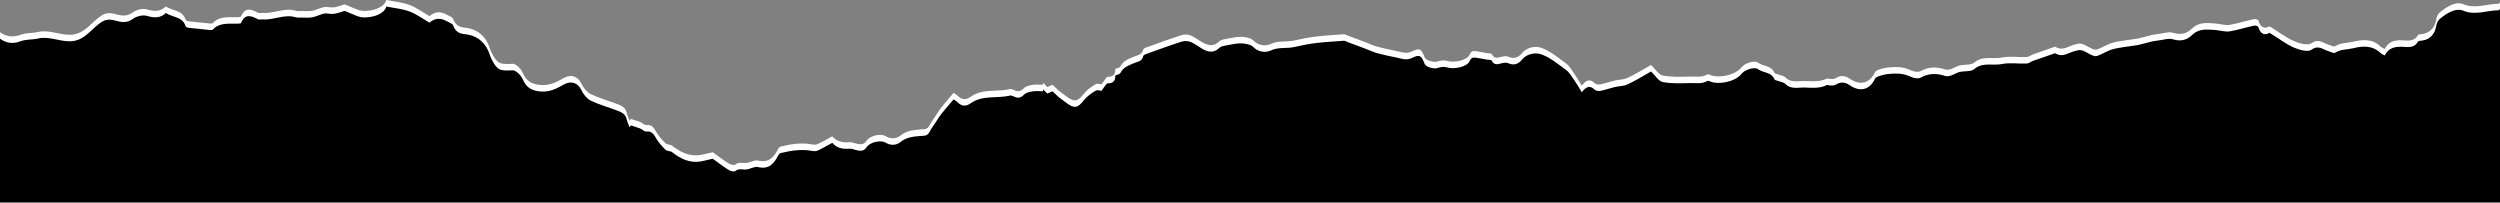 <svg xmlns="http://www.w3.org/2000/svg" width="1920" height="156" viewBox="0 0 1920 156" fill="none"><rect x="0" y="0" width="1920" height="156" fill="#808080" stroke="none"/><path d="M1920 1.8V150.2H0V24.7C5 28.3 10.1 28.9 16.1 26.6C20.1 25.1 24.8 25.6 29.1 24.6C37.2 22.7 44.8 26.5 52.8 26.7C63.1 27 68.1 19.9 74.3 14.7C79.6 10.3 82.3 9 89.3 11C93.3 12.1 97.6 12.8 101.9 9.6C104.7 7.5 109.7 6.2 112.9 7.2C118.5 8.9 123.1 9 127.4 5C132.5 8.4 140.2 7.7 142.5 15C142.7 15.6 143.8 16.2 144.5 16.3C149.9 16.9 155.3 17.5 160.6 18C161.6 18.1 163 18.2 163.5 17.7C168.5 12.3 175.2 13.3 181.5 13.2C182.8 13.2 185 13.2 185.2 12.5C188.3 5.2 193 7.1 198.1 9.8C199 10.3 200.4 9.8 201.6 9.9C210.1 10.6 218.3 5.7 226.9 8.2C228.6 8.7 230.5 8.5 232.4 8.5C235 8.5 237.7 8.8 240.2 8.2C244.2 7.4 248.2 4.7 251.8 5.4C256.5 6.3 260.1 4.9 264.1 3.5C264.5 3.3 265.1 3.5 265.6 3.7C268.9 5 272.1 6.6 275.4 7.7C281.7 9.8 295 7 296.7 0C302.6 1.2 308.7 1.7 314.2 3.7C319.7 5.7 324.5 9.3 329.9 12.4C333.5 9.1 338 8.4 342.9 11.2C344.7 12.2 347.4 13 348 14.5C349.6 18.9 352.3 20.8 356.8 21.2C365.1 22 371.2 26.1 374.8 33.6C375.9 35.8 376.4 38.3 377.5 40.4C381.9 48.9 383.7 49.6 393.7 49C395.3 48.9 397.3 50.5 398.6 51.8C400.1 53.3 401.2 55.2 402.1 57.2C404.9 63 409.5 64.9 415.8 65.3C422.4 65.7 427.6 63 432.8 60C438.5 56.7 443.8 58.5 446.5 64.2C448 67.3 450.6 70.7 453.5 72.2C460.2 75.4 467.4 77.4 474.3 80C477.4 81.2 480.3 82.6 481.2 86.3C481.7 88.5 482.7 90.6 483.5 92.7C483.8 92.2 484.2 91.7 484.5 91.3C486.9 92.1 489.3 92.8 491.7 93.7C493.3 94.4 495 96.2 496.4 96C501.2 95.5 502.4 98.9 504.4 102C506.3 105 508.7 107.7 511.2 110.1C512.3 111.2 514.8 110.8 516.1 111.8C522.6 116.9 529.5 120.4 538.1 119C540.8 118.5 543.4 117.8 547.4 116.9C550.5 119.1 554.8 122.5 559.4 125.4C560.9 126.4 563.8 127.1 564.7 126.4C567.2 124.3 569.4 125.2 572.1 125.2C575.4 125.4 579.1 122.6 582.1 123.3C590.7 125.3 594.4 120.6 597.7 114.3C598.1 113.5 599 112.7 599.8 112.5C607.4 110.7 615.1 109.4 623 110.8C624.5 111.1 626.4 111.3 627.8 110.7C631.6 109 635.2 106.8 639.2 104.7C642.5 108.7 647.2 109.7 652.7 109.2C654 109 655.5 109.8 656.9 110.1C660.2 111 663.2 111.6 665.6 108C668.2 104.1 676.4 102.3 680.2 104.6C684.3 107 688.5 106.6 691.7 104C696.4 100.2 701.7 99.9 707.2 99.4C710 99.2 712.2 99.6 714 96.1C715.5 93.1 717.8 90.4 719.6 87.4C723.1 81.6 728 76.6 732.4 71.3C733.9 72.4 734.7 72.8 735.2 73.3C738.4 76.7 741.8 77 745.5 74.3C754.6 67.8 765.7 70.8 775.6 68.4C776.4 68.2 777.6 68.6 778.4 69C781.4 70.5 783.7 70.5 786.3 67.8C787.8 66.2 790.6 65.6 792.9 65.2C795.5 64.7 798.3 65.1 801 65.1C801.1 64.6 801.2 64.1 801.2 63.6C802.2 64.6 803.2 65.7 804.3 66.9C805.8 66.2 807 65.7 808.3 65.1C810.1 66.7 811.5 68.2 813.1 69.6C814.9 71.1 816.9 72.3 818.7 73.8C825.2 78.7 827.6 78.1 832.6 71.8C834.9 68.9 838.2 66.6 841.4 64.7C842.9 63.8 845.4 64.8 845.9 64.8C848.1 62.1 849.5 59 850.9 59C855.5 58.9 856.7 56.6 856.5 53C858.1 52.2 860.1 52 860.5 51C862.6 46.7 866.5 45.4 870.4 43.7C873.3 42.4 877.2 42.3 878 38.1C878.2 37.2 880 36.5 881.3 36.1C890 33 898.6 29.8 907.4 27C909.5 26.3 912.4 26.4 914.4 27.2C917.8 28.6 920.7 31 923.9 32.8C928.2 35.1 932.3 35.8 936.4 31.8C937.9 30.3 940.9 30.1 943.2 29.6C946.7 28.9 950.2 28.2 953.6 28.3C956.6 28.5 960.5 29.1 962.4 31C966.6 35.3 972.3 35.5 975.9 33.8C982 30.9 988.1 32.5 994 31.1C999.7 29.8 1005.4 28.7 1011.2 28C1018.2 27.2 1025.2 26.8 1032.2 26.3C1033 26.3 1033.7 26.8 1034.5 27.1C1039.5 29 1044.5 30.8 1049.4 32.7C1052.2 33.8 1055 35.1 1057.9 35.9C1062.6 37.1 1067.3 38.2 1072.1 39.1C1076.1 39.9 1079.9 41.7 1084.4 39.5C1090.4 36.6 1091.6 37.6 1094.1 44C1095.1 46.6 1101.5 48.2 1104.2 47.2C1106.2 46.4 1109 46.1 1111 46.7C1116.7 48.5 1126.8 46.4 1128.7 41.9C1130.2 38.3 1132.4 39.3 1134.7 39.5C1137.1 39.8 1139.5 40.4 1141.9 40.8C1143.2 41 1145.2 40.8 1145.6 41.5C1147.9 46.1 1151.4 43.8 1154.5 43.3C1155.7 43.2 1157 43 1158 43.4C1162.6 45.6 1166.1 44.3 1169.1 40.6C1172.9 35.9 1179.7 35.4 1183.3 36.6C1190.3 38.9 1196.5 44.2 1202.7 48.7C1205.1 50.4 1206.7 53.3 1208.5 55.8C1210.7 58.9 1212.6 62.2 1214.8 65.8C1218.2 61.5 1221 60.3 1224.6 63.8C1225.5 64.7 1227.7 65.1 1229.1 64.8C1232.9 64 1236.6 62.7 1240.3 61.8C1243.5 61.1 1247 61.2 1249.8 59.9C1256.1 57 1261.9 53.3 1268 49.9C1271.3 53 1273.8 57.4 1277 58C1283.7 59.3 1290.8 59 1297.7 58.8C1302.2 58.6 1307 59.8 1311.3 57.1C1311.8 56.8 1313.1 57.5 1314.1 57.8C1319.4 59.9 1332.2 58.4 1337.7 51.5C1340.1 48.4 1347.7 46.2 1350.1 48.1C1354.1 51.1 1360.6 50.2 1362.8 56C1363.1 56.6 1364.5 56.8 1365.4 57.1C1367.4 57.9 1369.8 58.1 1371.2 59.5C1375.5 63.8 1380.9 62.1 1385.7 62.2C1391.5 62.4 1397.5 63.1 1403.1 60.3C1403.6 60 1404.4 60.6 1405 60.6C1406.5 60.6 1408.4 60.9 1409.5 60.2C1413.3 57.8 1416.8 57.8 1420.5 60.4C1428.6 66 1436 64 1440.1 55.3C1440.4 54.6 1441.5 54.1 1442.4 53.7C1446.7 52 1450.9 51.6 1455.6 51.5C1460.4 51.4 1464 52.3 1468.1 54.2C1470.1 55.1 1473.4 55.6 1475.1 54.6C1481.4 51.1 1487.5 51.2 1494.1 53.4C1495.4 53.8 1497.1 53.4 1498.4 53C1500.6 52.3 1502.6 50.9 1504.9 50.3C1508.7 49.4 1513.7 50.2 1516.2 48.1C1522.7 42.5 1530.4 45.6 1537.4 44.2C1543.5 42.9 1550.2 44.1 1556.5 43.8C1558.2 43.7 1559.8 42.3 1561.5 41.7C1567.1 39.7 1572.6 37.8 1578.2 35.9C1578.5 35.8 1579.1 36.3 1579.5 36.5C1584.4 38.9 1588.5 35.6 1592.8 34.4C1594.7 33.9 1597 33.1 1598.7 33.6C1601.4 34.3 1603.8 36.2 1606.4 37.3C1607.7 37.9 1609.4 38.4 1610.6 38C1614.4 36.6 1617.8 34.4 1621.6 33.1C1625 32 1628.6 31.6 1632.1 31C1635.4 30.5 1638.7 30.2 1641.9 29.6C1645.6 28.8 1649.2 27.7 1652.9 26.8C1654.7 26.4 1656.5 26.3 1658.2 26C1661.7 25.6 1665.5 24.2 1668.5 25.1C1674.4 27 1679.4 26 1683.5 21.9C1688.7 16.8 1694.8 17.6 1701 18C1704.8 18.3 1708.6 19.6 1712.3 19.1C1718.6 18.1 1724.8 16 1731.1 14.7C1732.2 14.4 1734.2 15.1 1734.4 15.7C1736.1 21.6 1739.6 22.3 1743 20.2C1749.7 24.3 1755.2 28.6 1761.4 31.4C1765.7 33.3 1772.4 35.2 1775.2 33.2C1780.7 29.3 1783.8 33 1788 34.2C1789.8 34.7 1792.4 36.2 1793.4 35.5C1797.7 32.7 1802.5 33.2 1807 32.1C1815 30.1 1822.2 29.8 1828.6 36C1829.4 36.7 1830.5 37 1831.5 37.6C1834.2 32.2 1838.5 30.9 1843.8 30.9C1848.4 30.9 1853.7 32.6 1856.9 27.1C1857.4 26.3 1859.3 26.3 1860.6 26.1C1866.1 25.3 1870 21 1870.9 15.5C1871.2 13.4 1872.2 10.8 1873.7 9.6C1876.6 7.1 1879.9 4.9 1883.4 3.5C1885.8 2.5 1889.2 2.1 1891.5 3.1C1900.9 7.2 1910 2.8 1919.2 2.9C1919 3.1 1919.5 2.3 1920 1.8Z" fill="white"></path><path d="M1920 6.8V155.2H0V29.7C5 33.3 10.1 33.9 16.1 31.6C20.1 30.1 24.8 30.6 29.1 29.6C37.2 27.7 44.8 31.5 52.8 31.7C63.1 32 68.1 24.9 74.3 19.7C79.6 15.3 82.3 14 89.3 16C93.3 17.1 97.6 17.8 101.9 14.6C104.7 12.5 109.7 11.2 112.9 12.2C118.5 13.9 123.1 14 127.4 10C132.5 13.4 140.2 12.7 142.5 20C142.7 20.6 143.8 21.2 144.5 21.3C149.9 21.9 155.3 22.5 160.6 23C161.6 23.1 163 23.2 163.5 22.7C168.5 17.3 175.2 18.3 181.5 18.2C182.8 18.2 185 18.2 185.2 17.5C188.3 10.2 193 12.1 198.1 14.8C199 15.3 200.4 14.8 201.6 14.9C210.1 15.6 218.3 10.7 226.9 13.2C228.6 13.7 230.5 13.5 232.4 13.5C235 13.5 237.7 13.8 240.2 13.2C244.2 12.4 248.2 9.7 251.8 10.4C256.5 11.3 260.1 9.9 264.1 8.5C264.5 8.3 265.1 8.5 265.6 8.7C268.9 10 272.1 11.6 275.4 12.7C281.7 14.8 295 12 296.7 5C302.6 6.2 308.7 6.7 314.2 8.7C319.7 10.7 324.5 14.3 329.9 17.4C333.5 14.1 338 13.4 342.9 16.2C344.7 17.2 347.4 18 348 19.5C349.6 23.9 352.3 25.8 356.8 26.2C365.1 27 371.2 31.1 374.8 38.6C375.9 40.8 376.4 43.3 377.5 45.4C381.9 53.9 383.7 54.6 393.7 54C395.3 53.9 397.3 55.5 398.6 56.8C400.1 58.3 401.2 60.2 402.1 62.2C404.9 68 409.5 69.9 415.8 70.3C422.4 70.7 427.6 68 432.8 65C438.5 61.7 443.8 63.5 446.5 69.2C448 72.3 450.6 75.7 453.5 77.2C460.2 80.4 467.4 82.4 474.3 85C477.4 86.2 480.3 87.6 481.2 91.3C481.7 93.5 482.7 95.6 483.5 97.7C483.8 97.2 484.2 96.7 484.5 96.3C486.9 97.1 489.3 97.8 491.7 98.7C493.3 99.4 495 101.2 496.4 101C501.2 100.5 502.4 103.9 504.4 107C506.3 110 508.7 112.7 511.2 115.1C512.3 116.2 514.8 115.8 516.1 116.8C522.6 121.9 529.5 125.4 538.1 124C540.8 123.5 543.4 122.8 547.4 121.9C550.5 124.1 554.8 127.5 559.4 130.4C560.9 131.4 563.8 132.1 564.7 131.4C567.2 129.3 569.4 130.2 572.1 130.2C575.4 130.4 579.1 127.6 582.1 128.3C590.7 130.3 594.4 125.6 597.7 119.3C598.1 118.5 599 117.7 599.8 117.5C607.4 115.7 615.1 114.4 623 115.8C624.5 116.1 626.4 116.3 627.8 115.7C631.6 114 635.2 111.8 639.2 109.7C642.5 113.7 647.2 114.7 652.7 114.2C654 114 655.5 114.8 656.9 115.1C660.2 116 663.2 116.6 665.6 113C668.2 109.1 676.4 107.3 680.2 109.6C684.3 112 688.5 111.6 691.7 109C696.4 105.2 701.7 104.9 707.2 104.4C710 104.2 712.2 104.6 714 101.1C715.5 98.1 717.8 95.4 719.6 92.4C723.1 86.6 728 81.6 732.4 76.3C733.9 77.4 734.7 77.8 735.2 78.3C738.4 81.7 741.8 82 745.5 79.3C754.6 72.8 765.7 75.8 775.6 73.4C776.4 73.2 777.6 73.6 778.4 74C781.4 75.5 783.7 75.5 786.3 72.8C787.8 71.2 790.6 70.6 792.9 70.2C795.5 69.7 798.3 70.1 801 70.1C801.1 69.6 801.2 69.1 801.2 68.6C802.2 69.6 803.2 70.7 804.3 71.9C805.8 71.2 807 70.7 808.3 70.1C810.1 71.7 811.5 73.2 813.1 74.6C814.9 76.1 816.9 77.3 818.7 78.8C825.2 83.7 827.6 83.1 832.6 76.8C834.9 73.9 838.2 71.6 841.4 69.7C842.9 68.8 845.4 69.8 845.9 69.8C848.1 67.1 849.5 64 850.9 64C855.5 63.9 856.7 61.6 856.5 58C858.1 57.2 860.1 57 860.5 56C862.6 51.7 866.5 50.4 870.4 48.7C873.3 47.4 877.2 47.3 878 43.1C878.2 42.2 880 41.5 881.3 41.1C890 38 898.6 34.8 907.4 32C909.5 31.3 912.4 31.4 914.4 32.2C917.8 33.6 920.7 36 923.9 37.8C928.2 40.1 932.3 40.8 936.4 36.8C937.9 35.3 940.9 35.1 943.2 34.6C946.7 33.9 950.2 33.2 953.6 33.3C956.6 33.5 960.5 34.1 962.4 36C966.6 40.3 972.3 40.5 975.9 38.8C982 35.9 988.1 37.5 994 36.1C999.7 34.8 1005.4 33.7 1011.2 33C1018.2 32.2 1025.2 31.8 1032.2 31.3C1033 31.3 1033.7 31.8 1034.5 32.1C1039.5 34 1044.5 35.8 1049.4 37.7C1052.2 38.8 1055 40.1 1057.9 40.9C1062.6 42.1 1067.3 43.2 1072.1 44.1C1076.1 44.9 1079.9 46.7 1084.4 44.5C1090.4 41.6 1091.6 42.6 1094.1 49C1095.1 51.6 1101.5 53.2 1104.2 52.2C1106.2 51.4 1109 51.1 1111 51.7C1116.7 53.5 1126.8 51.4 1128.7 46.9C1130.2 43.3 1132.4 44.3 1134.7 44.5C1137.1 44.8 1139.5 45.4 1141.9 45.8C1143.2 46 1145.2 45.8 1145.6 46.5C1147.9 51.1 1151.4 48.8 1154.5 48.3C1155.7 48.2 1157 48 1158 48.4C1162.6 50.6 1166.1 49.3 1169.1 45.6C1172.9 40.9 1179.7 40.4 1183.3 41.6C1190.3 43.9 1196.5 49.2 1202.7 53.7C1205.1 55.4 1206.7 58.3 1208.5 60.8C1210.7 63.9 1212.6 67.2 1214.8 70.8C1218.2 66.5 1221 65.3 1224.6 68.8C1225.5 69.7 1227.7 70.1 1229.1 69.8C1232.9 69 1236.6 67.7 1240.3 66.8C1243.5 66.1 1247 66.2 1249.8 64.9C1256.1 62 1261.9 58.3 1268 54.9C1271.3 58 1273.8 62.4 1277 63C1283.7 64.3 1290.8 64 1297.7 63.8C1302.2 63.6 1307 64.8 1311.3 62.1C1311.8 61.8 1313.1 62.5 1314.1 62.8C1319.4 64.9 1332.2 63.4 1337.7 56.5C1340.1 53.4 1347.7 51.2 1350.1 53.1C1354.1 56.1 1360.6 55.2 1362.8 61C1363.1 61.6 1364.5 61.8 1365.4 62.1C1367.4 62.9 1369.8 63.1 1371.2 64.5C1375.5 68.8 1380.9 67.1 1385.7 67.2C1391.5 67.4 1397.5 68.1 1403.1 65.3C1403.6 65 1404.4 65.6 1405 65.6C1406.5 65.6 1408.4 65.9 1409.5 65.2C1413.3 62.8 1416.8 62.8 1420.5 65.4C1428.6 71 1436 69 1440.1 60.3C1440.4 59.6 1441.5 59.1 1442.4 58.7C1446.7 57 1450.9 56.6 1455.6 56.5C1460.4 56.4 1464 57.3 1468.1 59.2C1470.1 60.1 1473.4 60.6 1475.1 59.6C1481.4 56.1 1487.5 56.2 1494.1 58.4C1495.4 58.8 1497.1 58.4 1498.4 58C1500.6 57.3 1502.6 55.9 1504.9 55.3C1508.7 54.4 1513.7 55.2 1516.2 53.1C1522.7 47.5 1530.4 50.6 1537.4 49.2C1543.5 47.9 1550.2 49.1 1556.5 48.8C1558.2 48.7 1559.8 47.3 1561.5 46.7C1567.1 44.7 1572.6 42.8 1578.2 40.9C1578.5 40.8 1579.1 41.3 1579.5 41.5C1584.4 43.9 1588.5 40.6 1592.8 39.4C1594.7 38.9 1597 38.1 1598.7 38.6C1601.4 39.3 1603.8 41.2 1606.4 42.3C1607.7 42.9 1609.4 43.4 1610.6 43C1614.4 41.6 1617.8 39.4 1621.6 38.1C1625 37 1628.6 36.6 1632.1 36C1635.4 35.5 1638.7 35.2 1641.9 34.6C1645.6 33.8 1649.2 32.7 1652.9 31.8C1654.7 31.4 1656.5 31.3 1658.2 31C1661.7 30.6 1665.5 29.2 1668.5 30.1C1674.4 32 1679.4 31 1683.5 26.9C1688.7 21.8 1694.8 22.6 1701 23C1704.8 23.3 1708.6 24.6 1712.3 24.1C1718.6 23.1 1724.8 21 1731.1 19.7C1732.2 19.4 1734.2 20.1 1734.4 20.7C1736.1 26.6 1739.6 27.3 1743 25.2C1749.7 29.3 1755.2 33.6 1761.4 36.4C1765.7 38.3 1772.4 40.2 1775.2 38.2C1780.7 34.3 1783.8 38 1788 39.2C1789.8 39.7 1792.4 41.2 1793.4 40.5C1797.7 37.7 1802.5 38.2 1807 37.1C1815 35.1 1822.2 34.8 1828.6 41C1829.4 41.7 1830.5 42 1831.5 42.6C1834.2 37.2 1838.5 35.9 1843.8 35.9C1848.4 35.9 1853.7 37.6 1856.9 32.1C1857.4 31.3 1859.3 31.3 1860.6 31.1C1866.1 30.3 1870 26 1870.9 20.5C1871.2 18.4 1872.2 15.8 1873.7 14.6C1876.6 12.1 1879.9 9.9 1883.4 8.5C1885.8 7.5 1889.2 7.1 1891.5 8.1C1900.9 12.2 1910 7.8 1919.2 7.9C1919 8.1 1919.5 7.3 1920 6.8Z" fill="black"></path></svg>